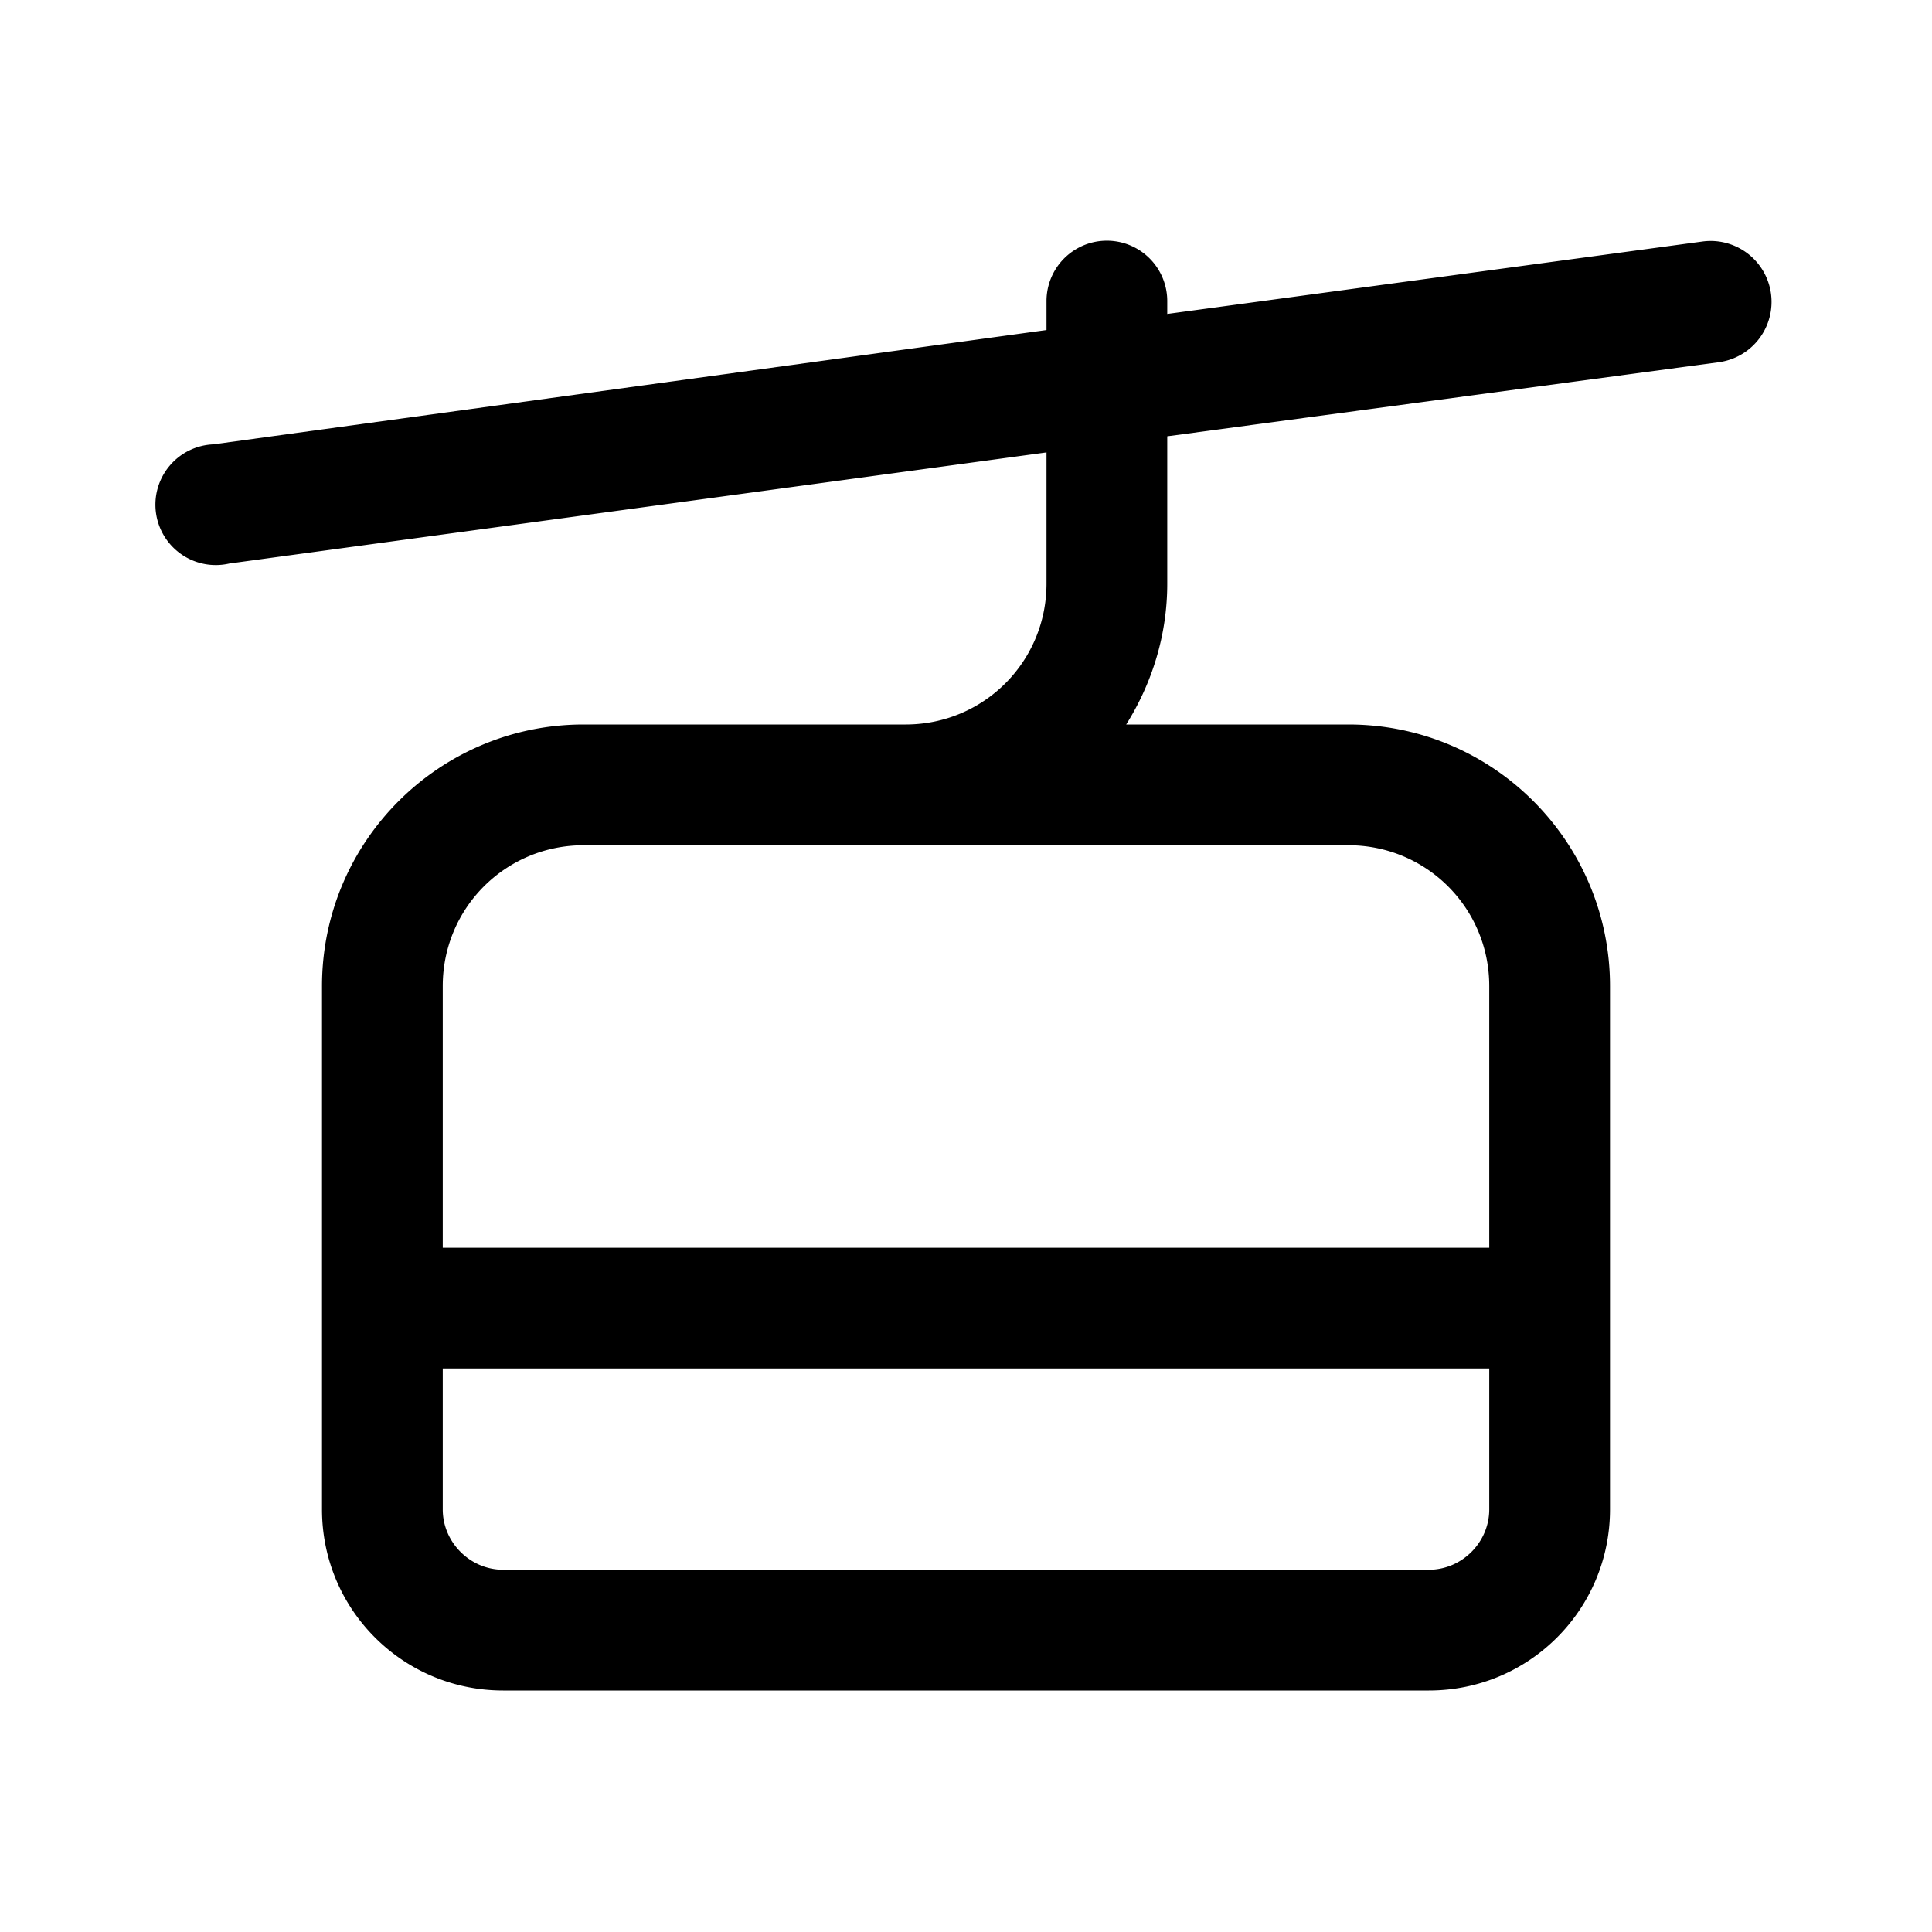 <svg width="24" height="24" viewBox="0 0 24 24" xmlns="http://www.w3.org/2000/svg"><path d="M21.15 3a.75.75 0 1 1 .2 1.5l-6.85.92v1.83c0 .64-.19 1.24-.51 1.75h2.76c1.8 0 3.25 1.46 3.25 3.25v6.5c0 1.24-1 2.25-2.25 2.25H6.25C5.01 21 4 20 4 18.75v-6.5C4 10.45 5.46 9 7.25 9h4C12.22 9 13 8.22 13 7.25V5.62L2.85 7a.75.75 0 1 1-.2-1.48L13 4.1v-.36a.75.75 0 0 1 1.5 0v.16l6.65-.9Zm-13.9 7.5c-.97 0-1.75.78-1.75 1.75v3.25h13v-3.25c0-.97-.78-1.75-1.75-1.75h-9.5ZM18.5 17h-13v1.75c0 .41.34.75.75.75h11.5c.41 0 .75-.34.75-.75V17Z"/></svg>